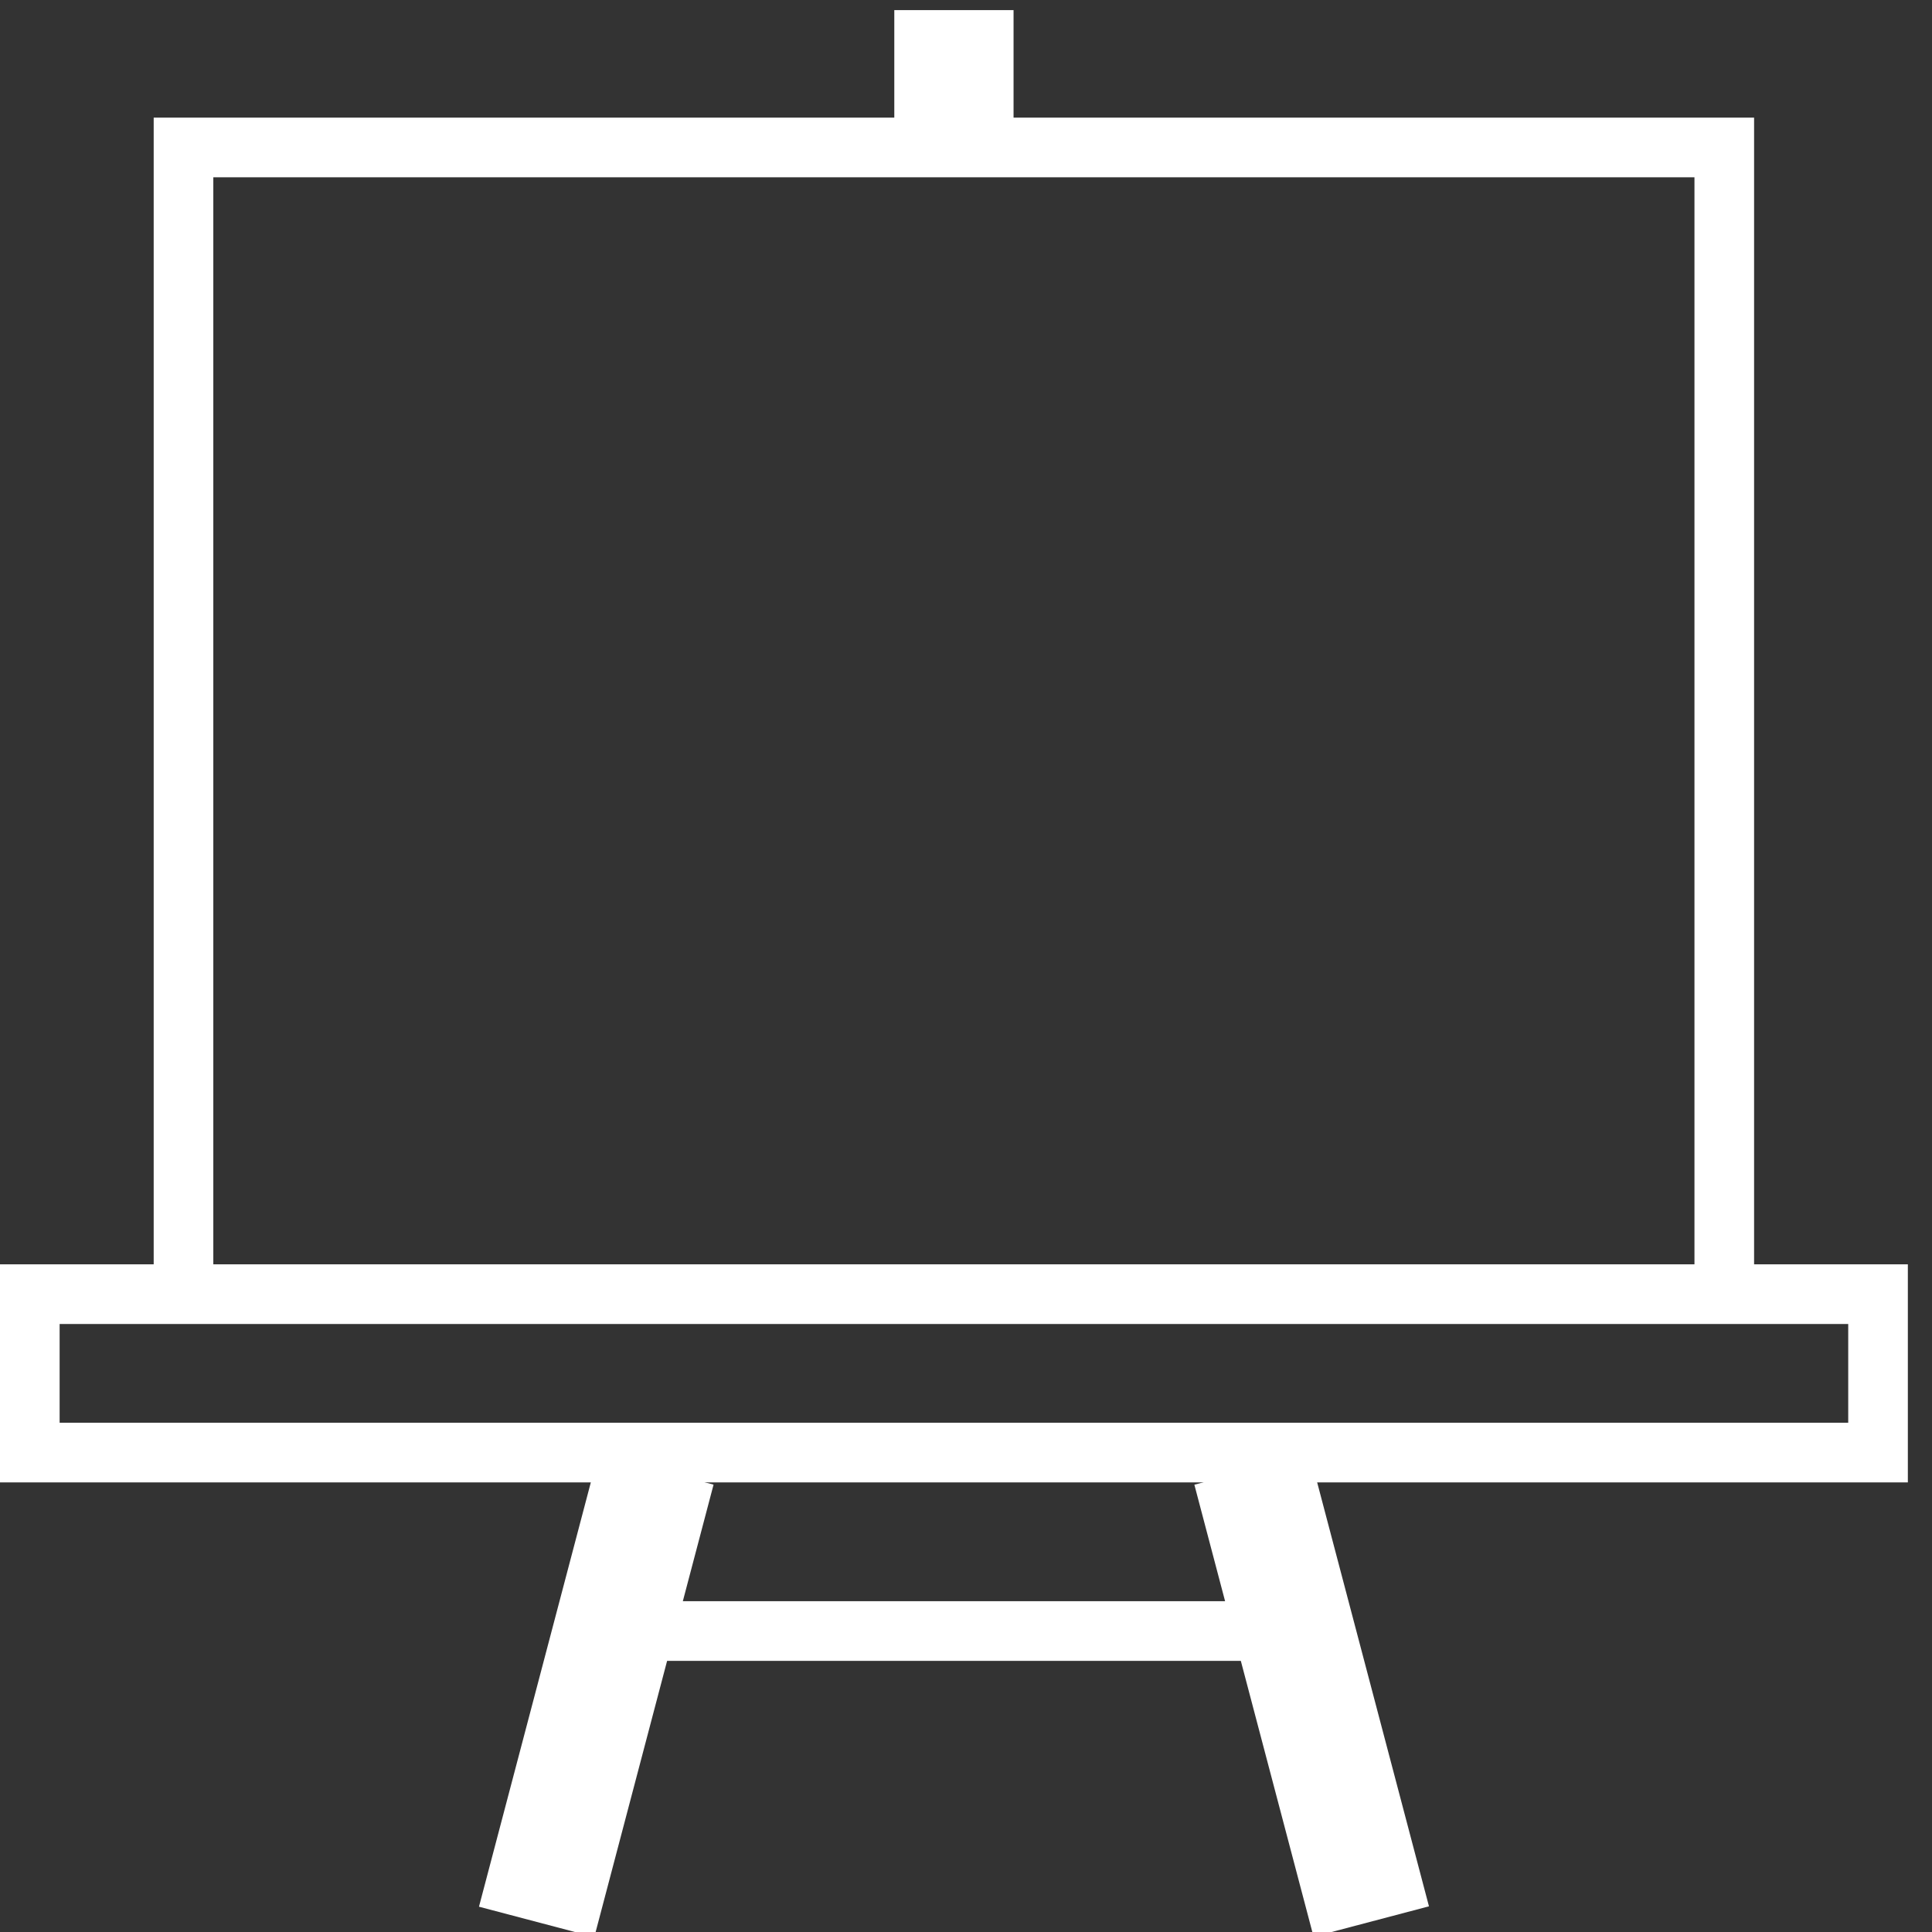 <?xml version="1.0" encoding="UTF-8" standalone="no"?>
<svg width="80px" height="80px" viewBox="0 0 80 80" version="1.1" xmlns="http://www.w3.org/2000/svg" xmlns:xlink="http://www.w3.org/1999/xlink" xmlns:sketch="http://www.bohemiancoding.com/sketch/ns">
    <rect x="0" y="0" width="80" height="80" fill="#333333" stroke="none"/>
    <!-- Generator: Sketch 3.4.4 (17249) - http://www.bohemiancoding.com/sketch -->
    <title>5</title>
    <desc>Created with Sketch.</desc>
    <defs></defs>
    <g id="Page-1" stroke="none" stroke-width="1" fill="none" fill-rule="evenodd" sketch:type="MSPage">
        <rect id="Rectangle-path" fill="#FFFFFF" sketch:type="MSShapeGroup" x="37.031" y="0.419" width="4.938" height="6.485"></rect>
        <path d="M76.531,54.824 L76.531,58.912 L2.469,58.912 L2.469,54.824 L76.531,54.824 L76.531,54.824 Z M79,52.353 L0,52.353 L0,61.383 L79,61.383 L79,52.353 L79,52.353 L79,52.353 Z" id="Shape" fill="#FFFFFF" sketch:type="MSShapeGroup"></path>
        <path d="M72.633,52.943 L70.164,52.943 L70.164,7.341 L8.833,7.341 L8.833,52.943 L6.364,52.943 L6.364,4.871 L72.633,4.871 L72.633,52.943 Z" id="Shape" fill="#FFFFFF" sketch:type="MSShapeGroup"></path>
        <rect id="Rectangle-path" fill="#FFFFFF" sketch:type="MSShapeGroup" x="24.534" y="66.302" width="29.934" height="2.471"></rect>
        <rect id="Rectangle-path" fill="#FFFFFF" sketch:type="MSShapeGroup" transform="translate(24.69, 70.215) rotate(14.767) translate(-24.69, -70.215) " x="22.221" y="60.527" width="4.938" height="19.375"></rect>
        <rect id="Rectangle-path" fill="#FFFFFF" sketch:type="MSShapeGroup" transform="translate(54.314, 70.208) rotate(75.226) translate(-54.314, -70.208) " x="44.634" y="67.738" width="19.359" height="4.941"></rect>
    </g>
</svg>